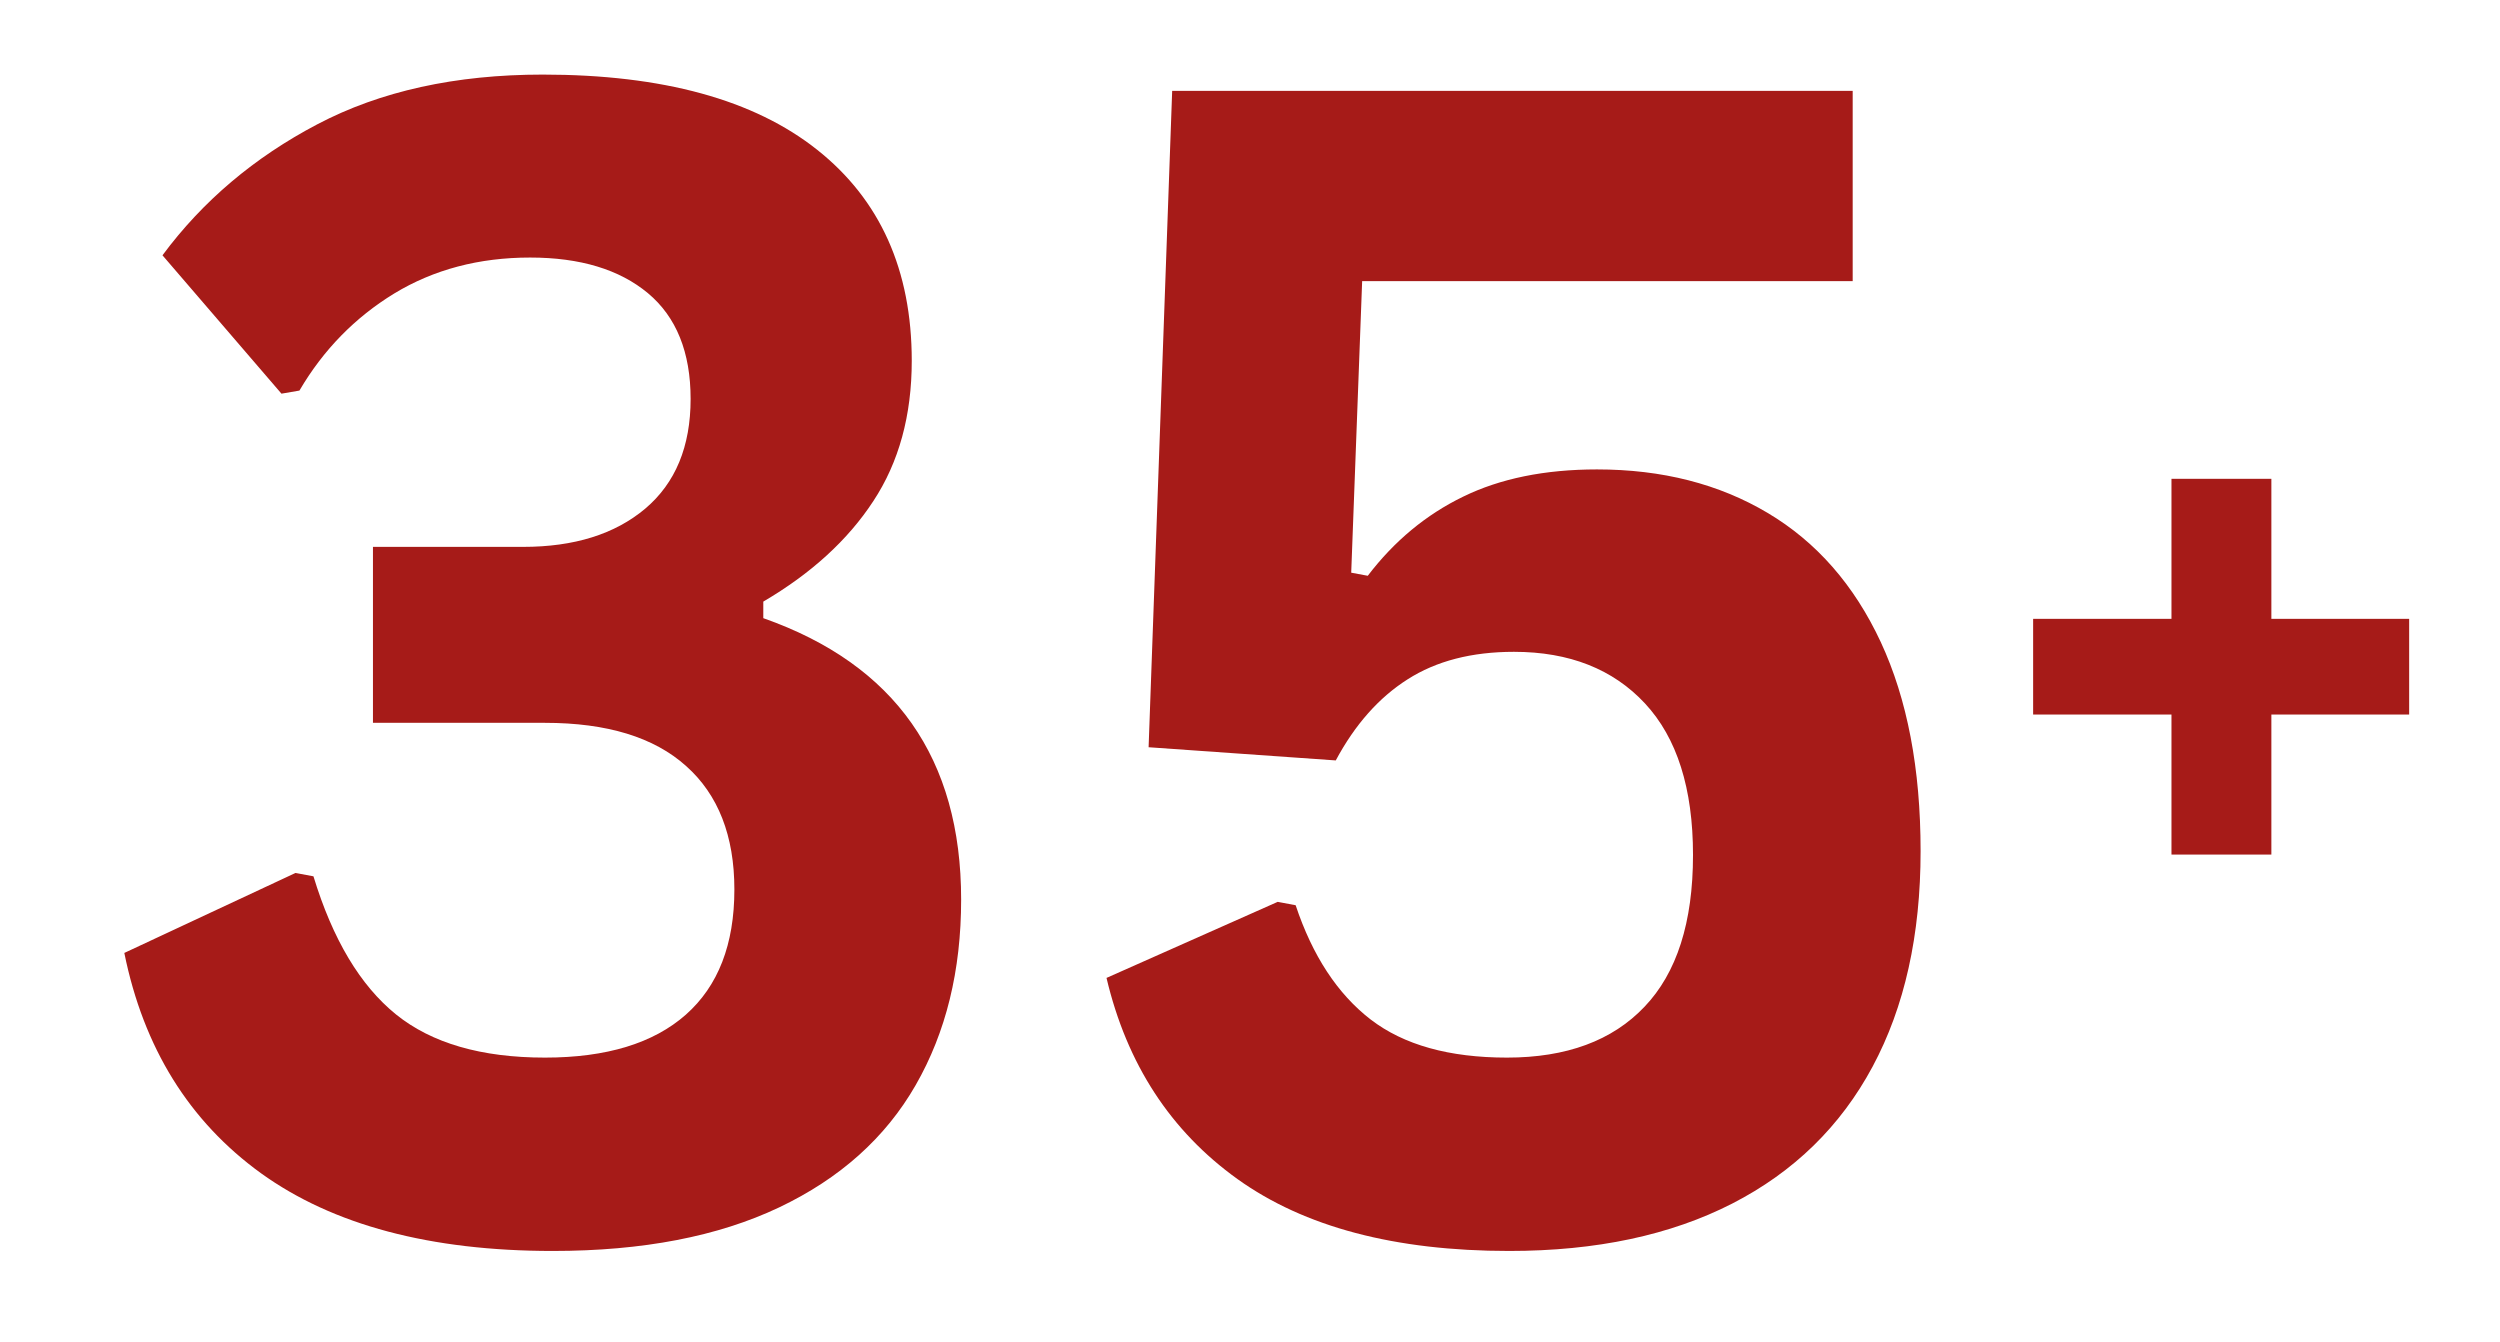 <svg xmlns:xlink="http://www.w3.org/1999/xlink" xmlns="http://www.w3.org/2000/svg" preserveAspectRatio="xMidYMid meet" viewBox="2.844 32.299 139.199 74.699" style="max-height: 500px" width="139.199" height="74.699"><defs><g></g></defs><rect fill-opacity="1" height="180" y="-15" fill="#ffffff" width="180" x="-15"></rect><rect fill-opacity="1" height="180" y="-15" fill="#ffffff" width="180" x="-15"></rect><g fill-opacity="1" fill="#a61b18"><g transform="translate(7.672, 101.03)"><g><path d="M 25.953 0.922 C 19.129 0.922 13.711 -0.52 9.703 -3.406 C 5.703 -6.301 3.164 -10.391 2.094 -15.672 L 11.625 -20.125 L 12.625 -19.938 C 13.695 -16.426 15.227 -13.863 17.219 -12.25 C 19.207 -10.645 21.973 -9.844 25.516 -9.844 C 28.941 -9.844 31.555 -10.641 33.359 -12.234 C 35.16 -13.828 36.062 -16.148 36.062 -19.203 C 36.062 -22.191 35.164 -24.484 33.375 -26.078 C 31.594 -27.68 28.973 -28.484 25.516 -28.484 L 15.938 -28.484 L 15.938 -38.281 L 24.297 -38.281 C 27.141 -38.281 29.406 -38.988 31.094 -40.406 C 32.781 -41.832 33.625 -43.867 33.625 -46.516 C 33.625 -49.117 32.832 -51.082 31.25 -52.406 C 29.664 -53.727 27.477 -54.391 24.688 -54.391 C 21.844 -54.391 19.32 -53.723 17.125 -52.391 C 14.938 -51.055 13.176 -49.254 11.844 -46.984 L 10.844 -46.812 L 4.219 -54.516 C 6.457 -57.535 9.332 -59.969 12.844 -61.812 C 16.352 -63.656 20.535 -64.578 25.391 -64.578 C 32.066 -64.578 37.16 -63.18 40.672 -60.391 C 44.18 -57.609 45.938 -53.691 45.938 -48.641 C 45.938 -45.598 45.223 -42.992 43.797 -40.828 C 42.379 -38.66 40.336 -36.797 37.672 -35.234 L 37.672 -34.312 C 45.016 -31.727 48.688 -26.504 48.688 -18.641 C 48.688 -14.691 47.844 -11.25 46.156 -8.312 C 44.477 -5.383 41.941 -3.113 38.547 -1.5 C 35.148 0.113 30.953 0.922 25.953 0.922 Z M 25.953 0.922"></path></g></g></g><g fill-opacity="1" fill="#a61b18"><g transform="translate(60.36, 101.03)"><g><path d="M 26.516 0.922 C 20.16 0.922 15.117 -0.41 11.391 -3.078 C 7.66 -5.754 5.227 -9.488 4.094 -14.281 L 13.625 -18.516 L 14.625 -18.328 C 15.562 -15.516 16.953 -13.395 18.797 -11.969 C 20.641 -10.551 23.172 -9.844 26.391 -9.844 C 29.703 -9.844 32.254 -10.785 34.047 -12.672 C 35.848 -14.555 36.75 -17.375 36.75 -21.125 C 36.75 -24.832 35.859 -27.645 34.078 -29.562 C 32.297 -31.477 29.863 -32.438 26.781 -32.438 C 24.426 -32.438 22.453 -31.926 20.859 -30.906 C 19.266 -29.895 17.93 -28.391 16.859 -26.391 L 6.438 -27.125 L 7.75 -63.672 L 45.641 -63.672 L 45.641 -53.078 L 18.328 -53.078 L 17.719 -36.844 L 18.641 -36.672 C 20.117 -38.609 21.891 -40.078 23.953 -41.078 C 26.016 -42.086 28.5 -42.594 31.406 -42.594 C 35.031 -42.594 38.195 -41.785 40.906 -40.172 C 43.625 -38.555 45.723 -36.16 47.203 -32.984 C 48.68 -29.805 49.422 -25.926 49.422 -21.344 C 49.422 -16.664 48.531 -12.664 46.75 -9.344 C 44.969 -6.02 42.363 -3.477 38.938 -1.719 C 35.508 0.039 31.367 0.922 26.516 0.922 Z M 26.516 0.922"></path></g></g></g><g fill-opacity="1" fill="#a61b18"><g transform="translate(114.032, 86.365)"><g><path d="M 15.281 -19.609 L 22.953 -19.609 L 22.953 -14.281 L 15.281 -14.281 L 15.281 -6.484 L 9.719 -6.484 L 9.719 -14.281 L 2.016 -14.281 L 2.016 -19.609 L 9.719 -19.609 L 9.719 -27.406 L 15.281 -27.406 Z M 15.281 -19.609"></path></g></g></g></svg>